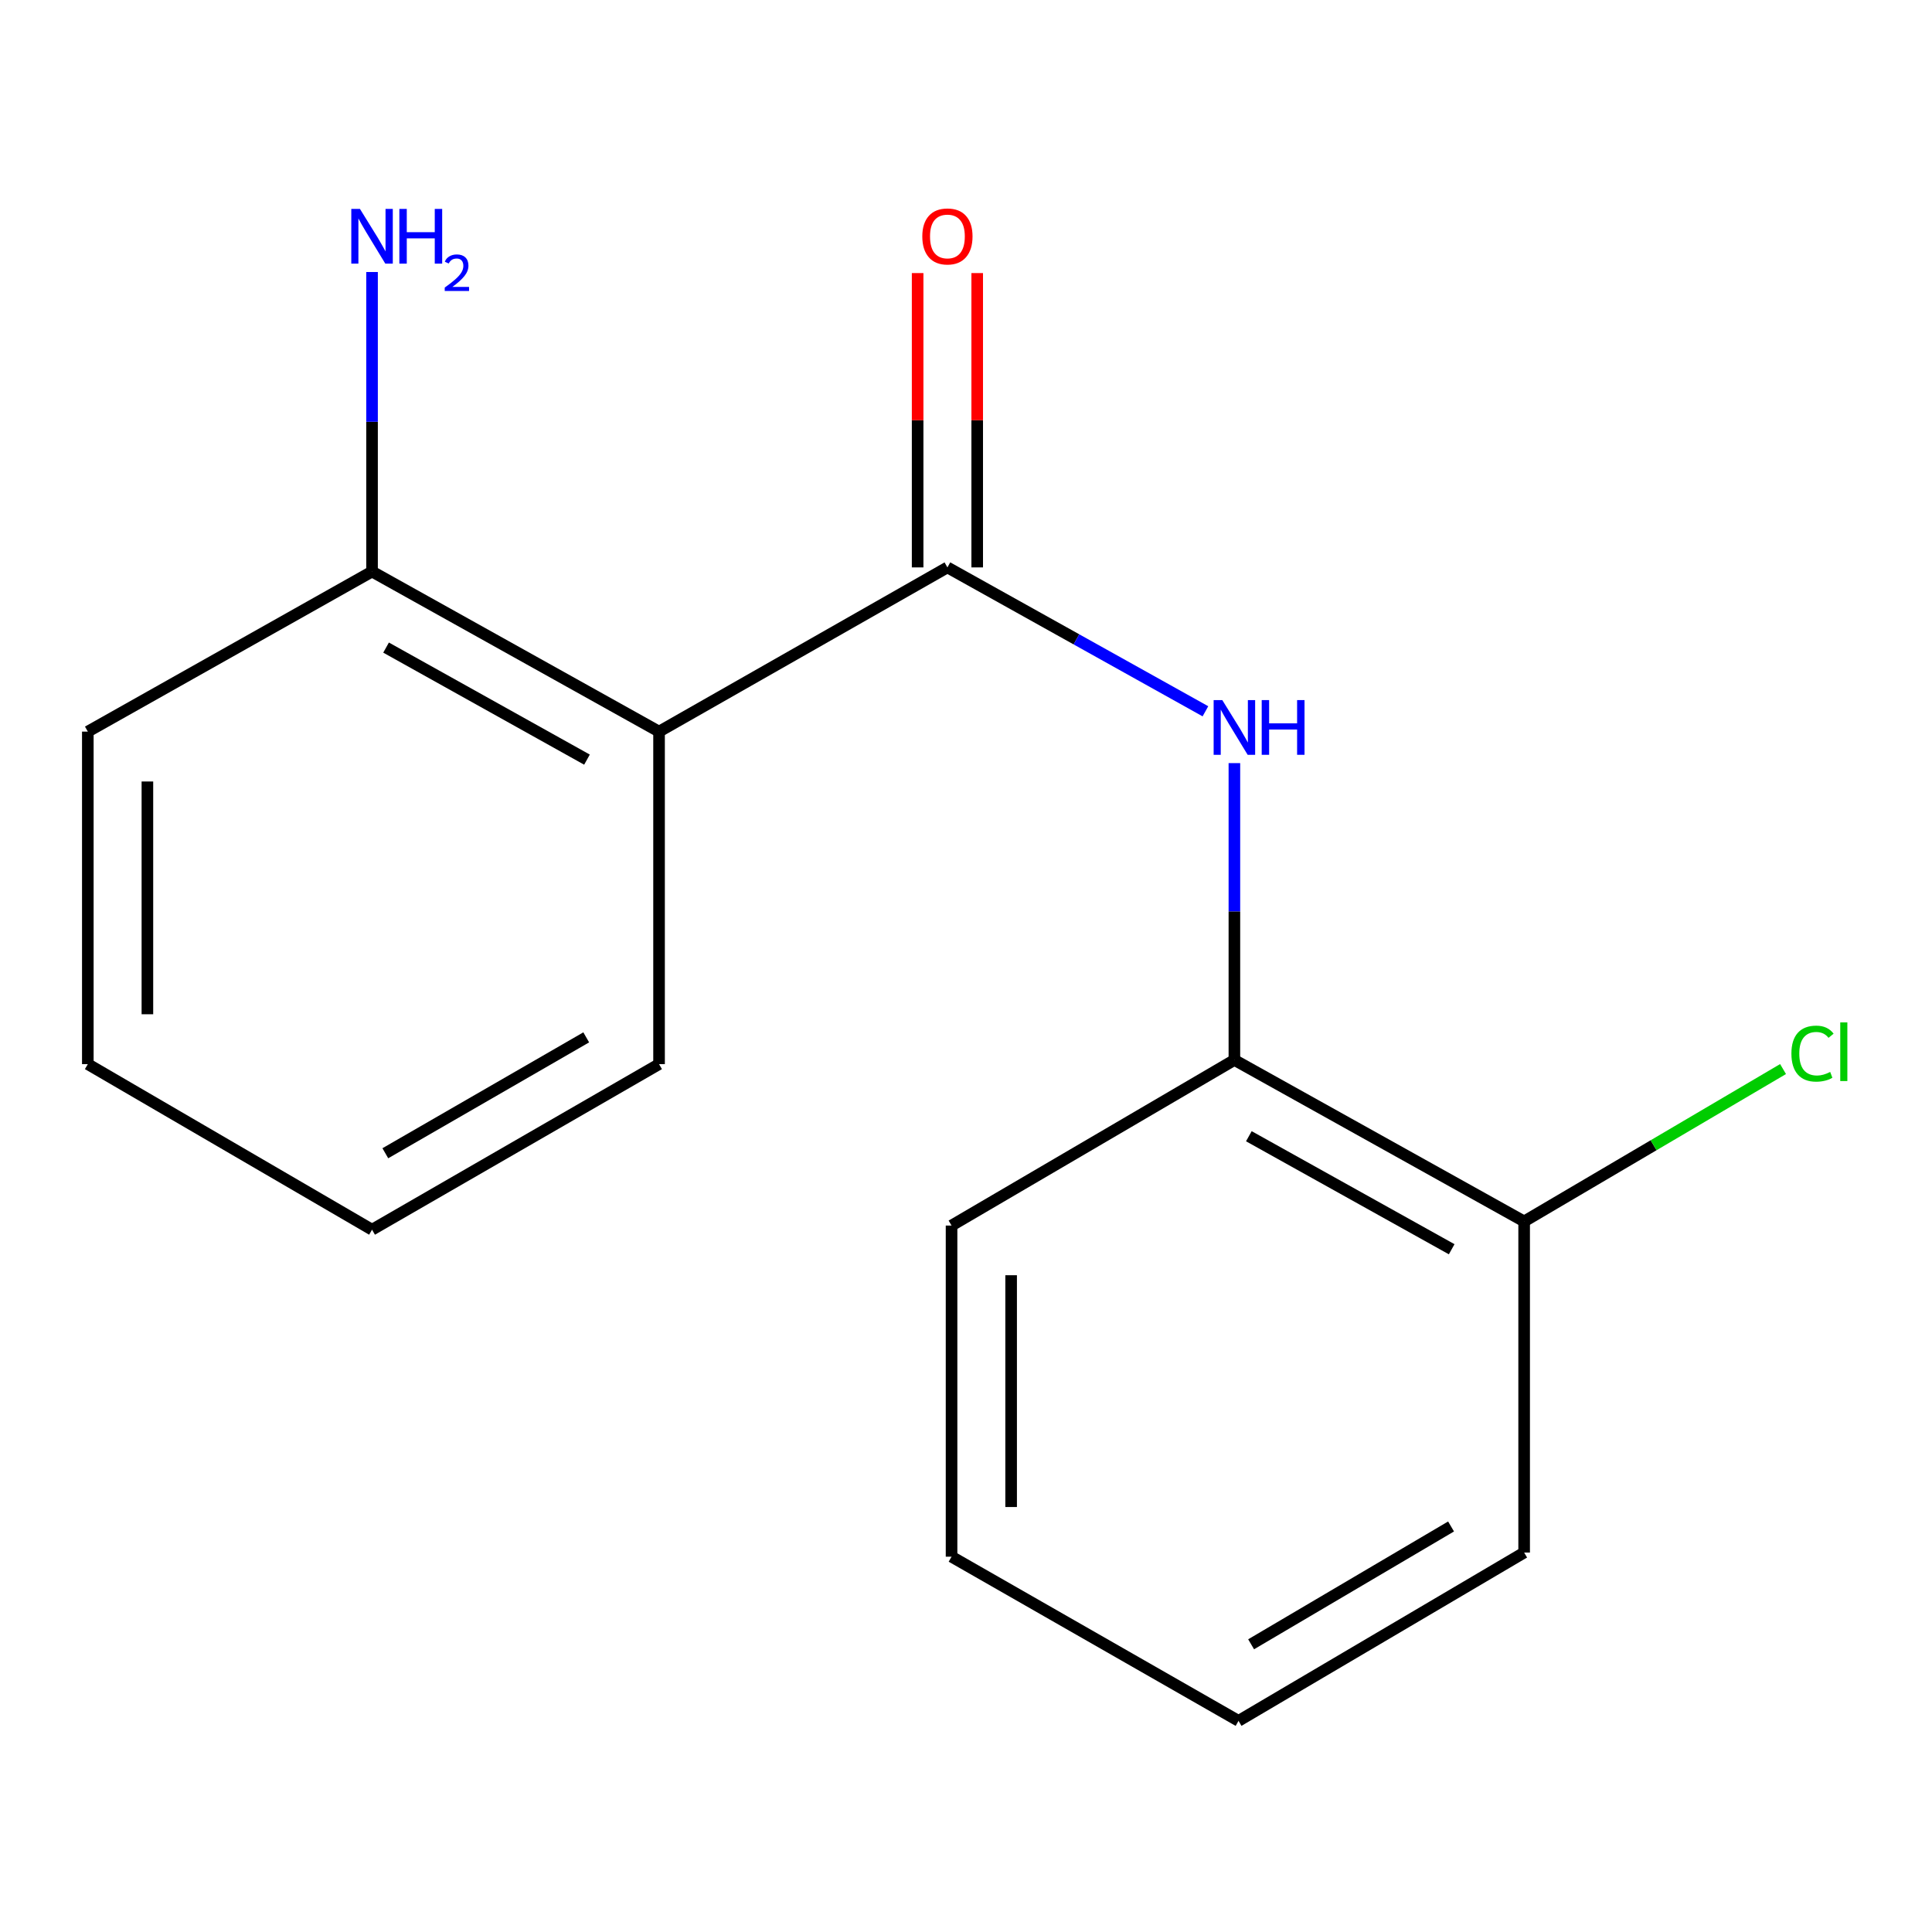 <?xml version='1.0' encoding='iso-8859-1'?>
<svg version='1.1' baseProfile='full'
              xmlns='http://www.w3.org/2000/svg'
                      xmlns:rdkit='http://www.rdkit.org/xml'
                      xmlns:xlink='http://www.w3.org/1999/xlink'
                  xml:space='preserve'
width='1000px' height='1000px' viewBox='0 0 1000 1000'>
<!-- END OF HEADER -->
<rect style='opacity:1.0;fill:#FFFFFF;stroke:none' width='1000' height='1000' x='0' y='0'> </rect>
<path class='bond-0' d='M 490.381,293.689 L 341.124,378.683' style='fill:none;fill-rule:evenodd;stroke:#000000;stroke-width:6px;stroke-linecap:butt;stroke-linejoin:miter;stroke-opacity:1' />
<path class='bond-1' d='M 490.381,293.689 L 557.153,330.927' style='fill:none;fill-rule:evenodd;stroke:#000000;stroke-width:6px;stroke-linecap:butt;stroke-linejoin:miter;stroke-opacity:1' />
<path class='bond-1' d='M 557.153,330.927 L 623.926,368.164' style='fill:none;fill-rule:evenodd;stroke:#0000FF;stroke-width:6px;stroke-linecap:butt;stroke-linejoin:miter;stroke-opacity:1' />
<path class='bond-4' d='M 505.8,293.689 L 505.8,217.516' style='fill:none;fill-rule:evenodd;stroke:#000000;stroke-width:6px;stroke-linecap:butt;stroke-linejoin:miter;stroke-opacity:1' />
<path class='bond-4' d='M 505.8,217.516 L 505.8,141.343' style='fill:none;fill-rule:evenodd;stroke:#FF0000;stroke-width:6px;stroke-linecap:butt;stroke-linejoin:miter;stroke-opacity:1' />
<path class='bond-4' d='M 474.962,293.689 L 474.962,217.516' style='fill:none;fill-rule:evenodd;stroke:#000000;stroke-width:6px;stroke-linecap:butt;stroke-linejoin:miter;stroke-opacity:1' />
<path class='bond-4' d='M 474.962,217.516 L 474.962,141.343' style='fill:none;fill-rule:evenodd;stroke:#FF0000;stroke-width:6px;stroke-linecap:butt;stroke-linejoin:miter;stroke-opacity:1' />
<path class='bond-3' d='M 341.124,378.683 L 192.57,295.831' style='fill:none;fill-rule:evenodd;stroke:#000000;stroke-width:6px;stroke-linecap:butt;stroke-linejoin:miter;stroke-opacity:1' />
<path class='bond-3' d='M 303.82,393.188 L 199.832,335.191' style='fill:none;fill-rule:evenodd;stroke:#000000;stroke-width:6px;stroke-linecap:butt;stroke-linejoin:miter;stroke-opacity:1' />
<path class='bond-8' d='M 341.124,378.683 L 341.124,550.794' style='fill:none;fill-rule:evenodd;stroke:#000000;stroke-width:6px;stroke-linecap:butt;stroke-linejoin:miter;stroke-opacity:1' />
<path class='bond-2' d='M 638.918,394.987 L 638.918,471.811' style='fill:none;fill-rule:evenodd;stroke:#0000FF;stroke-width:6px;stroke-linecap:butt;stroke-linejoin:miter;stroke-opacity:1' />
<path class='bond-2' d='M 638.918,471.811 L 638.918,548.635' style='fill:none;fill-rule:evenodd;stroke:#000000;stroke-width:6px;stroke-linecap:butt;stroke-linejoin:miter;stroke-opacity:1' />
<path class='bond-5' d='M 638.918,548.635 L 788.894,632.207' style='fill:none;fill-rule:evenodd;stroke:#000000;stroke-width:6px;stroke-linecap:butt;stroke-linejoin:miter;stroke-opacity:1' />
<path class='bond-5' d='M 646.403,588.109 L 751.387,646.609' style='fill:none;fill-rule:evenodd;stroke:#000000;stroke-width:6px;stroke-linecap:butt;stroke-linejoin:miter;stroke-opacity:1' />
<path class='bond-9' d='M 638.918,548.635 L 492.522,634.348' style='fill:none;fill-rule:evenodd;stroke:#000000;stroke-width:6px;stroke-linecap:butt;stroke-linejoin:miter;stroke-opacity:1' />
<path class='bond-6' d='M 192.57,295.831 L 192.57,218.314' style='fill:none;fill-rule:evenodd;stroke:#000000;stroke-width:6px;stroke-linecap:butt;stroke-linejoin:miter;stroke-opacity:1' />
<path class='bond-6' d='M 192.57,218.314 L 192.57,140.796' style='fill:none;fill-rule:evenodd;stroke:#0000FF;stroke-width:6px;stroke-linecap:butt;stroke-linejoin:miter;stroke-opacity:1' />
<path class='bond-10' d='M 192.57,295.831 L 45.455,378.683' style='fill:none;fill-rule:evenodd;stroke:#000000;stroke-width:6px;stroke-linecap:butt;stroke-linejoin:miter;stroke-opacity:1' />
<path class='bond-7' d='M 788.894,632.207 L 855.898,592.775' style='fill:none;fill-rule:evenodd;stroke:#000000;stroke-width:6px;stroke-linecap:butt;stroke-linejoin:miter;stroke-opacity:1' />
<path class='bond-7' d='M 855.898,592.775 L 922.901,553.344' style='fill:none;fill-rule:evenodd;stroke:#00CC00;stroke-width:6px;stroke-linecap:butt;stroke-linejoin:miter;stroke-opacity:1' />
<path class='bond-11' d='M 788.894,632.207 L 788.894,803.598' style='fill:none;fill-rule:evenodd;stroke:#000000;stroke-width:6px;stroke-linecap:butt;stroke-linejoin:miter;stroke-opacity:1' />
<path class='bond-12' d='M 341.124,550.794 L 192.57,636.49' style='fill:none;fill-rule:evenodd;stroke:#000000;stroke-width:6px;stroke-linecap:butt;stroke-linejoin:miter;stroke-opacity:1' />
<path class='bond-12' d='M 303.431,536.936 L 199.443,596.923' style='fill:none;fill-rule:evenodd;stroke:#000000;stroke-width:6px;stroke-linecap:butt;stroke-linejoin:miter;stroke-opacity:1' />
<path class='bond-13' d='M 492.522,634.348 L 492.522,805.74' style='fill:none;fill-rule:evenodd;stroke:#000000;stroke-width:6px;stroke-linecap:butt;stroke-linejoin:miter;stroke-opacity:1' />
<path class='bond-13' d='M 523.36,660.057 L 523.36,780.031' style='fill:none;fill-rule:evenodd;stroke:#000000;stroke-width:6px;stroke-linecap:butt;stroke-linejoin:miter;stroke-opacity:1' />
<path class='bond-16' d='M 45.455,378.683 L 45.455,550.794' style='fill:none;fill-rule:evenodd;stroke:#000000;stroke-width:6px;stroke-linecap:butt;stroke-linejoin:miter;stroke-opacity:1' />
<path class='bond-16' d='M 76.293,404.5 L 76.293,524.977' style='fill:none;fill-rule:evenodd;stroke:#000000;stroke-width:6px;stroke-linecap:butt;stroke-linejoin:miter;stroke-opacity:1' />
<path class='bond-17' d='M 788.894,803.598 L 641.059,890.716' style='fill:none;fill-rule:evenodd;stroke:#000000;stroke-width:6px;stroke-linecap:butt;stroke-linejoin:miter;stroke-opacity:1' />
<path class='bond-17' d='M 751.062,790.098 L 647.578,851.08' style='fill:none;fill-rule:evenodd;stroke:#000000;stroke-width:6px;stroke-linecap:butt;stroke-linejoin:miter;stroke-opacity:1' />
<path class='bond-14' d='M 192.57,636.49 L 45.455,550.794' style='fill:none;fill-rule:evenodd;stroke:#000000;stroke-width:6px;stroke-linecap:butt;stroke-linejoin:miter;stroke-opacity:1' />
<path class='bond-15' d='M 492.522,805.74 L 641.059,890.716' style='fill:none;fill-rule:evenodd;stroke:#000000;stroke-width:6px;stroke-linecap:butt;stroke-linejoin:miter;stroke-opacity:1' />
<path  class='atom-2' d='M 632.658 362.364
L 641.938 377.364
Q 642.858 378.844, 644.338 381.524
Q 645.818 384.204, 645.898 384.364
L 645.898 362.364
L 649.658 362.364
L 649.658 390.684
L 645.778 390.684
L 635.818 374.284
Q 634.658 372.364, 633.418 370.164
Q 632.218 367.964, 631.858 367.284
L 631.858 390.684
L 628.178 390.684
L 628.178 362.364
L 632.658 362.364
' fill='#0000FF'/>
<path  class='atom-2' d='M 653.058 362.364
L 656.898 362.364
L 656.898 374.404
L 671.378 374.404
L 671.378 362.364
L 675.218 362.364
L 675.218 390.684
L 671.378 390.684
L 671.378 377.604
L 656.898 377.604
L 656.898 390.684
L 653.058 390.684
L 653.058 362.364
' fill='#0000FF'/>
<path  class='atom-5' d='M 477.381 122.378
Q 477.381 115.578, 480.741 111.778
Q 484.101 107.978, 490.381 107.978
Q 496.661 107.978, 500.021 111.778
Q 503.381 115.578, 503.381 122.378
Q 503.381 129.258, 499.981 133.178
Q 496.581 137.058, 490.381 137.058
Q 484.141 137.058, 480.741 133.178
Q 477.381 129.298, 477.381 122.378
M 490.381 133.858
Q 494.701 133.858, 497.021 130.978
Q 499.381 128.058, 499.381 122.378
Q 499.381 116.818, 497.021 114.018
Q 494.701 111.178, 490.381 111.178
Q 486.061 111.178, 483.701 113.978
Q 481.381 116.778, 481.381 122.378
Q 481.381 128.098, 483.701 130.978
Q 486.061 133.858, 490.381 133.858
' fill='#FF0000'/>
<path  class='atom-7' d='M 186.31 108.138
L 195.59 123.138
Q 196.51 124.618, 197.99 127.298
Q 199.47 129.978, 199.55 130.138
L 199.55 108.138
L 203.31 108.138
L 203.31 136.458
L 199.43 136.458
L 189.47 120.058
Q 188.31 118.138, 187.07 115.938
Q 185.87 113.738, 185.51 113.058
L 185.51 136.458
L 181.83 136.458
L 181.83 108.138
L 186.31 108.138
' fill='#0000FF'/>
<path  class='atom-7' d='M 206.71 108.138
L 210.55 108.138
L 210.55 120.178
L 225.03 120.178
L 225.03 108.138
L 228.87 108.138
L 228.87 136.458
L 225.03 136.458
L 225.03 123.378
L 210.55 123.378
L 210.55 136.458
L 206.71 136.458
L 206.71 108.138
' fill='#0000FF'/>
<path  class='atom-7' d='M 230.242 135.464
Q 230.929 133.695, 232.566 132.719
Q 234.202 131.715, 236.473 131.715
Q 239.298 131.715, 240.882 133.247
Q 242.466 134.778, 242.466 137.497
Q 242.466 140.269, 240.406 142.856
Q 238.374 145.443, 234.15 148.506
L 242.782 148.506
L 242.782 150.618
L 230.19 150.618
L 230.19 148.849
Q 233.674 146.367, 235.734 144.519
Q 237.819 142.671, 238.822 141.008
Q 239.826 139.345, 239.826 137.629
Q 239.826 135.834, 238.928 134.831
Q 238.03 133.827, 236.473 133.827
Q 234.968 133.827, 233.965 134.435
Q 232.962 135.042, 232.249 136.388
L 230.242 135.464
' fill='#0000FF'/>
<path  class='atom-8' d='M 927.231 545.349
Q 927.231 538.309, 930.511 534.629
Q 933.831 530.909, 940.111 530.909
Q 945.951 530.909, 949.071 535.029
L 946.431 537.189
Q 944.151 534.189, 940.111 534.189
Q 935.831 534.189, 933.551 537.069
Q 931.311 539.909, 931.311 545.349
Q 931.311 550.949, 933.631 553.829
Q 935.991 556.709, 940.551 556.709
Q 943.671 556.709, 947.311 554.829
L 948.431 557.829
Q 946.951 558.789, 944.711 559.349
Q 942.471 559.909, 939.991 559.909
Q 933.831 559.909, 930.511 556.149
Q 927.231 552.389, 927.231 545.349
' fill='#00CC00'/>
<path  class='atom-8' d='M 952.511 529.189
L 956.191 529.189
L 956.191 559.549
L 952.511 559.549
L 952.511 529.189
' fill='#00CC00'/>
</svg>
